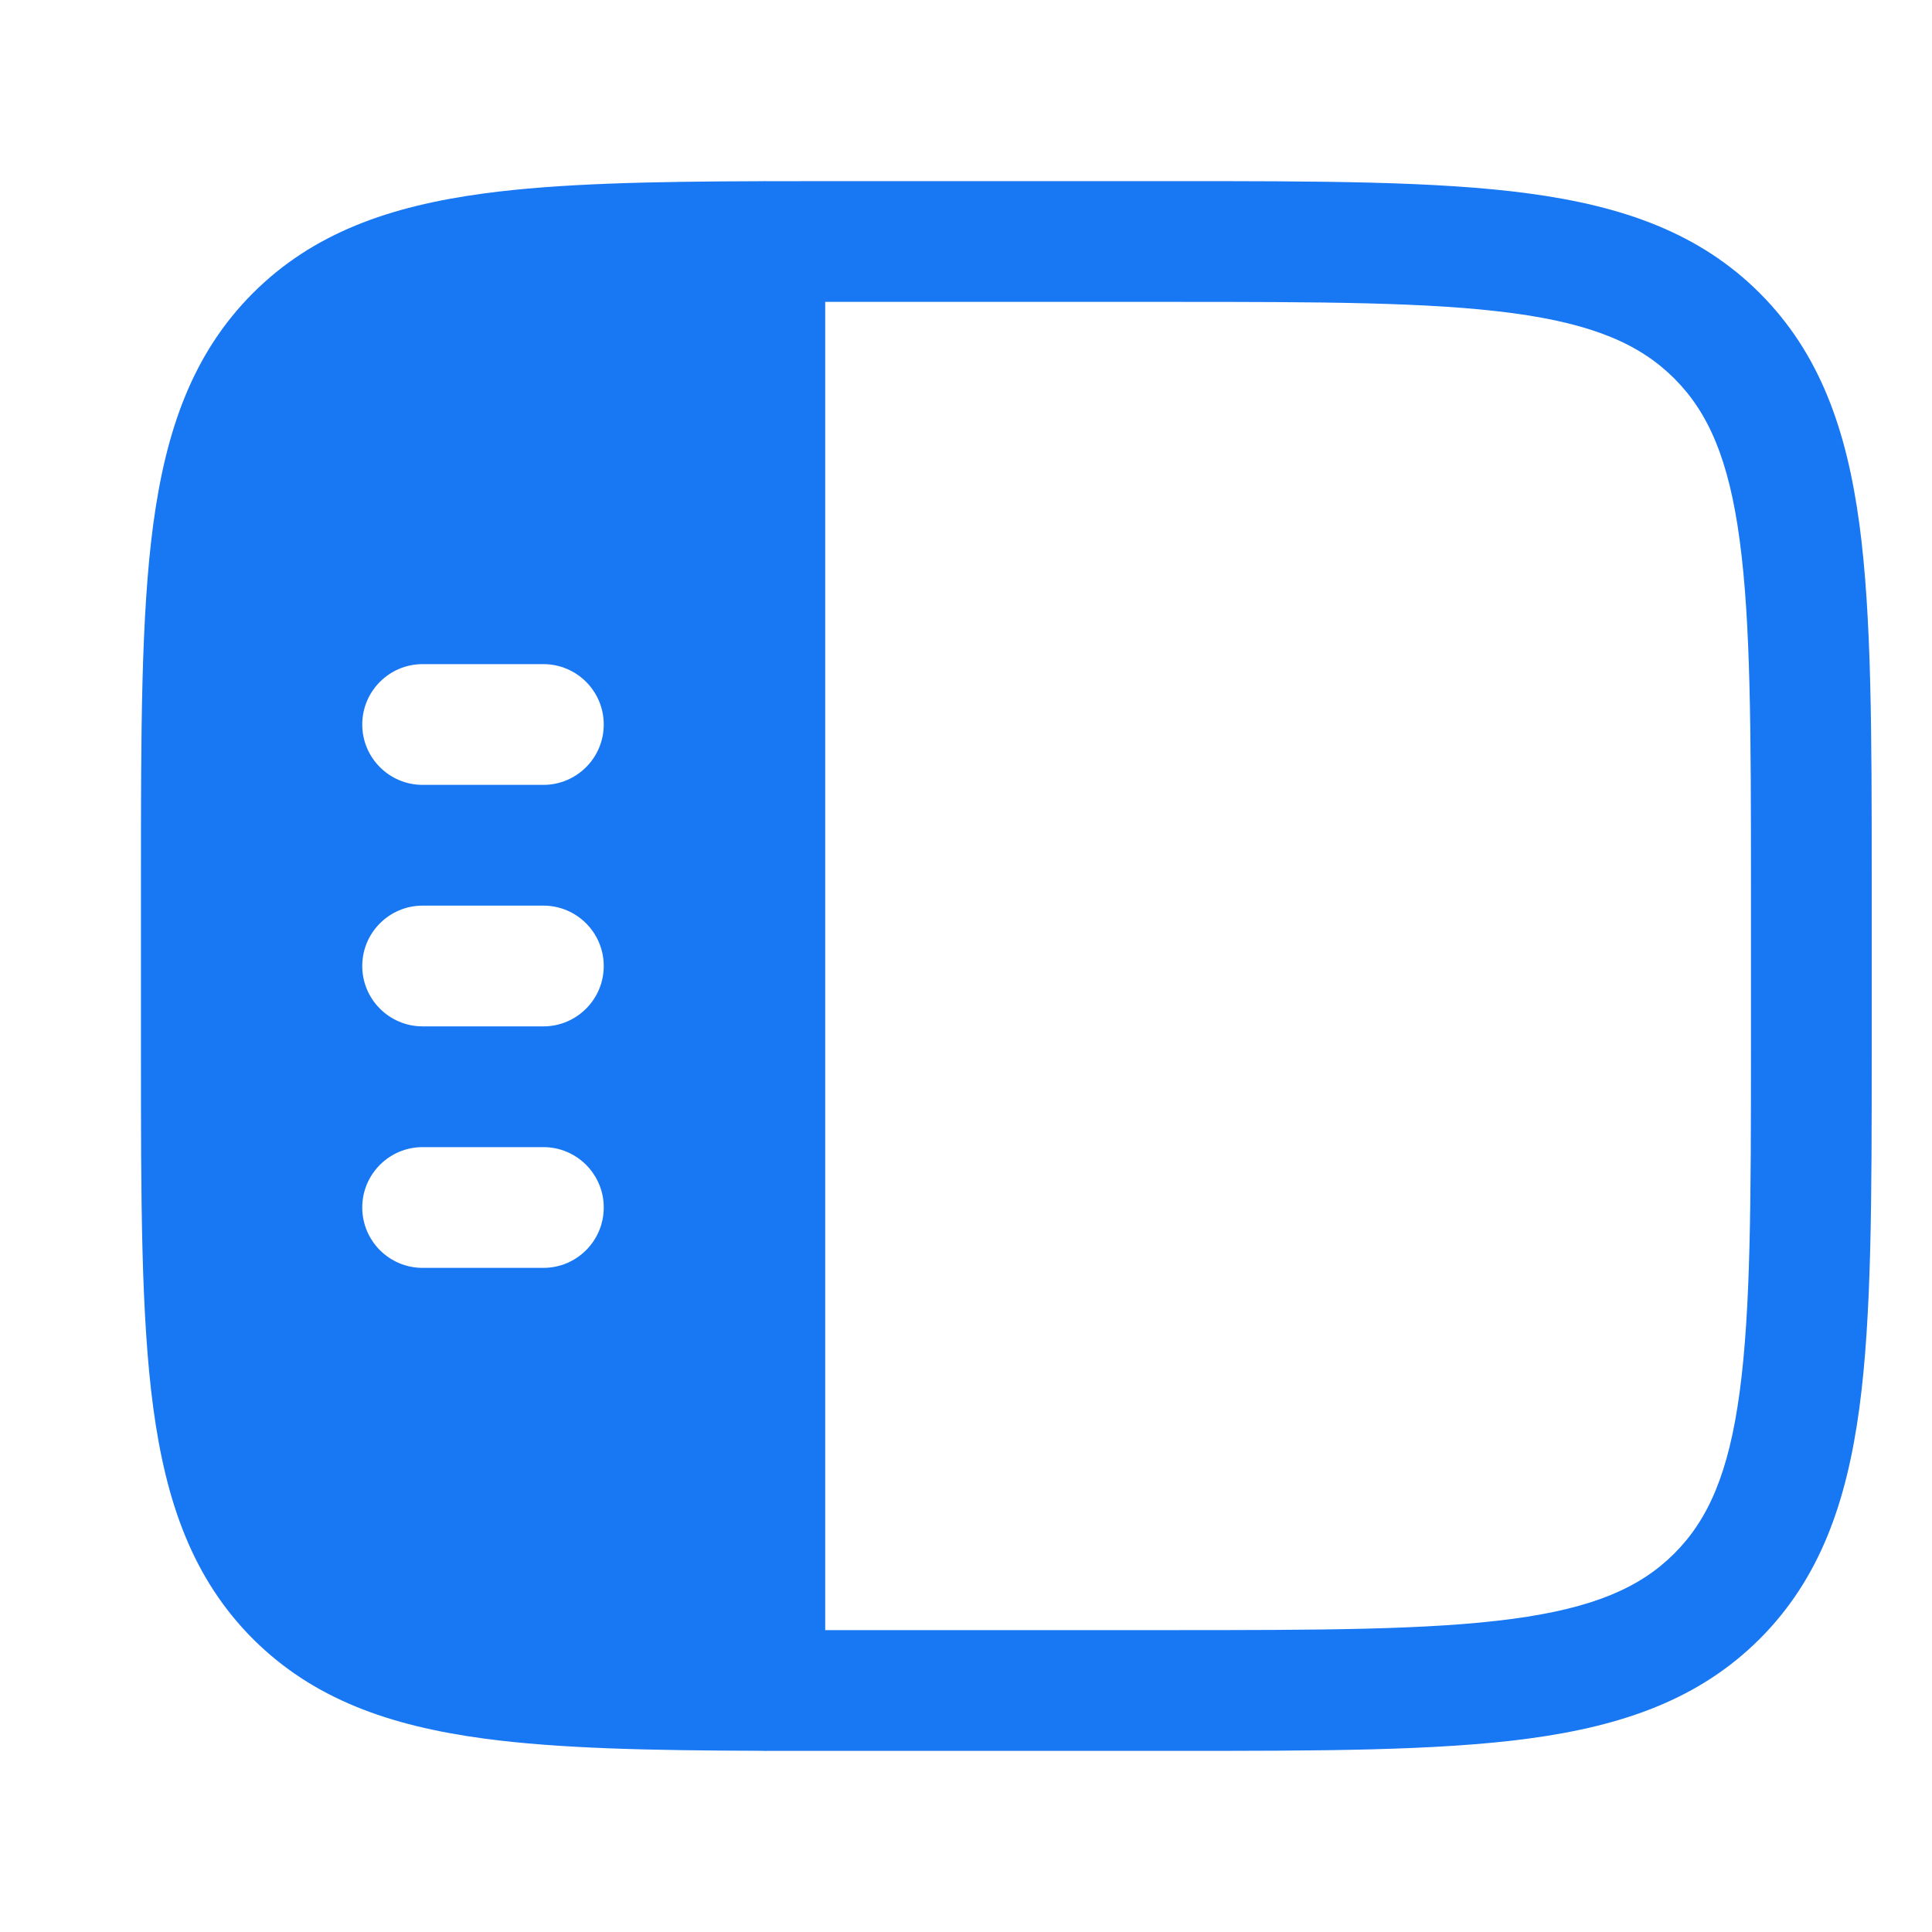 <?xml version="1.0" encoding="UTF-8"?>
<svg preserveAspectRatio="xMidYMid slice" xmlns="http://www.w3.org/2000/svg" width="68px" height="68px" viewBox="0 0 24 24" fill="none">
  <path fill-rule="evenodd" clip-rule="evenodd" d="M18.99 2.403C17.851 2.25 16.395 2.25 14.557 2.25H10.445L9.535 2.251C9.511 2.25 9.486 2.25 9.462 2.251C8.079 2.255 6.94 2.278 6.012 2.403C4.84 2.561 3.891 2.893 3.142 3.641C2.394 4.39 2.062 5.339 1.904 6.511C1.751 7.65 1.751 9.106 1.751 10.944V13.056C1.751 14.894 1.751 16.349 1.904 17.489C2.062 18.661 2.394 19.61 3.142 20.359C3.891 21.107 4.84 21.439 6.012 21.597C6.94 21.722 8.079 21.745 9.463 21.749C9.487 21.75 9.511 21.751 9.535 21.75H14.557C16.395 21.75 17.85 21.75 18.99 21.597C20.162 21.439 21.111 21.107 21.86 20.359C22.608 19.61 22.94 18.661 23.098 17.489C23.251 16.35 23.251 14.894 23.251 13.056V10.944C23.251 9.106 23.251 7.651 23.098 6.511C22.94 5.339 22.608 4.39 21.86 3.641C21.111 2.893 20.162 2.561 18.99 2.403ZM14.501 3.75H10.251V20.25H14.501C16.408 20.25 17.762 20.248 18.79 20.11C19.796 19.975 20.376 19.721 20.799 19.298C21.222 18.875 21.476 18.295 21.611 17.29C21.749 16.262 21.751 14.907 21.751 13V11C21.751 9.093 21.749 7.739 21.611 6.711C21.476 5.705 21.222 5.125 20.799 4.702C20.376 4.279 19.796 4.025 18.791 3.89C17.762 3.752 16.408 3.75 14.501 3.75ZM4.5 9C4.5 8.586 4.836 8.25 5.25 8.25H6.75C7.164 8.25 7.5 8.586 7.5 9C7.5 9.414 7.164 9.75 6.75 9.75H5.25C4.836 9.75 4.5 9.414 4.5 9ZM4.5 12C4.5 11.586 4.836 11.25 5.25 11.25H6.75C7.164 11.25 7.5 11.586 7.5 12C7.5 12.414 7.164 12.75 6.75 12.75H5.25C4.836 12.75 4.5 12.414 4.5 12ZM5.25 14.25C4.836 14.25 4.5 14.586 4.5 15C4.5 15.414 4.836 15.75 5.25 15.75H6.75C7.164 15.75 7.5 15.414 7.5 15C7.5 14.586 7.164 14.25 6.75 14.25H5.25Z" fill="#1877F2"></path>
</svg>
